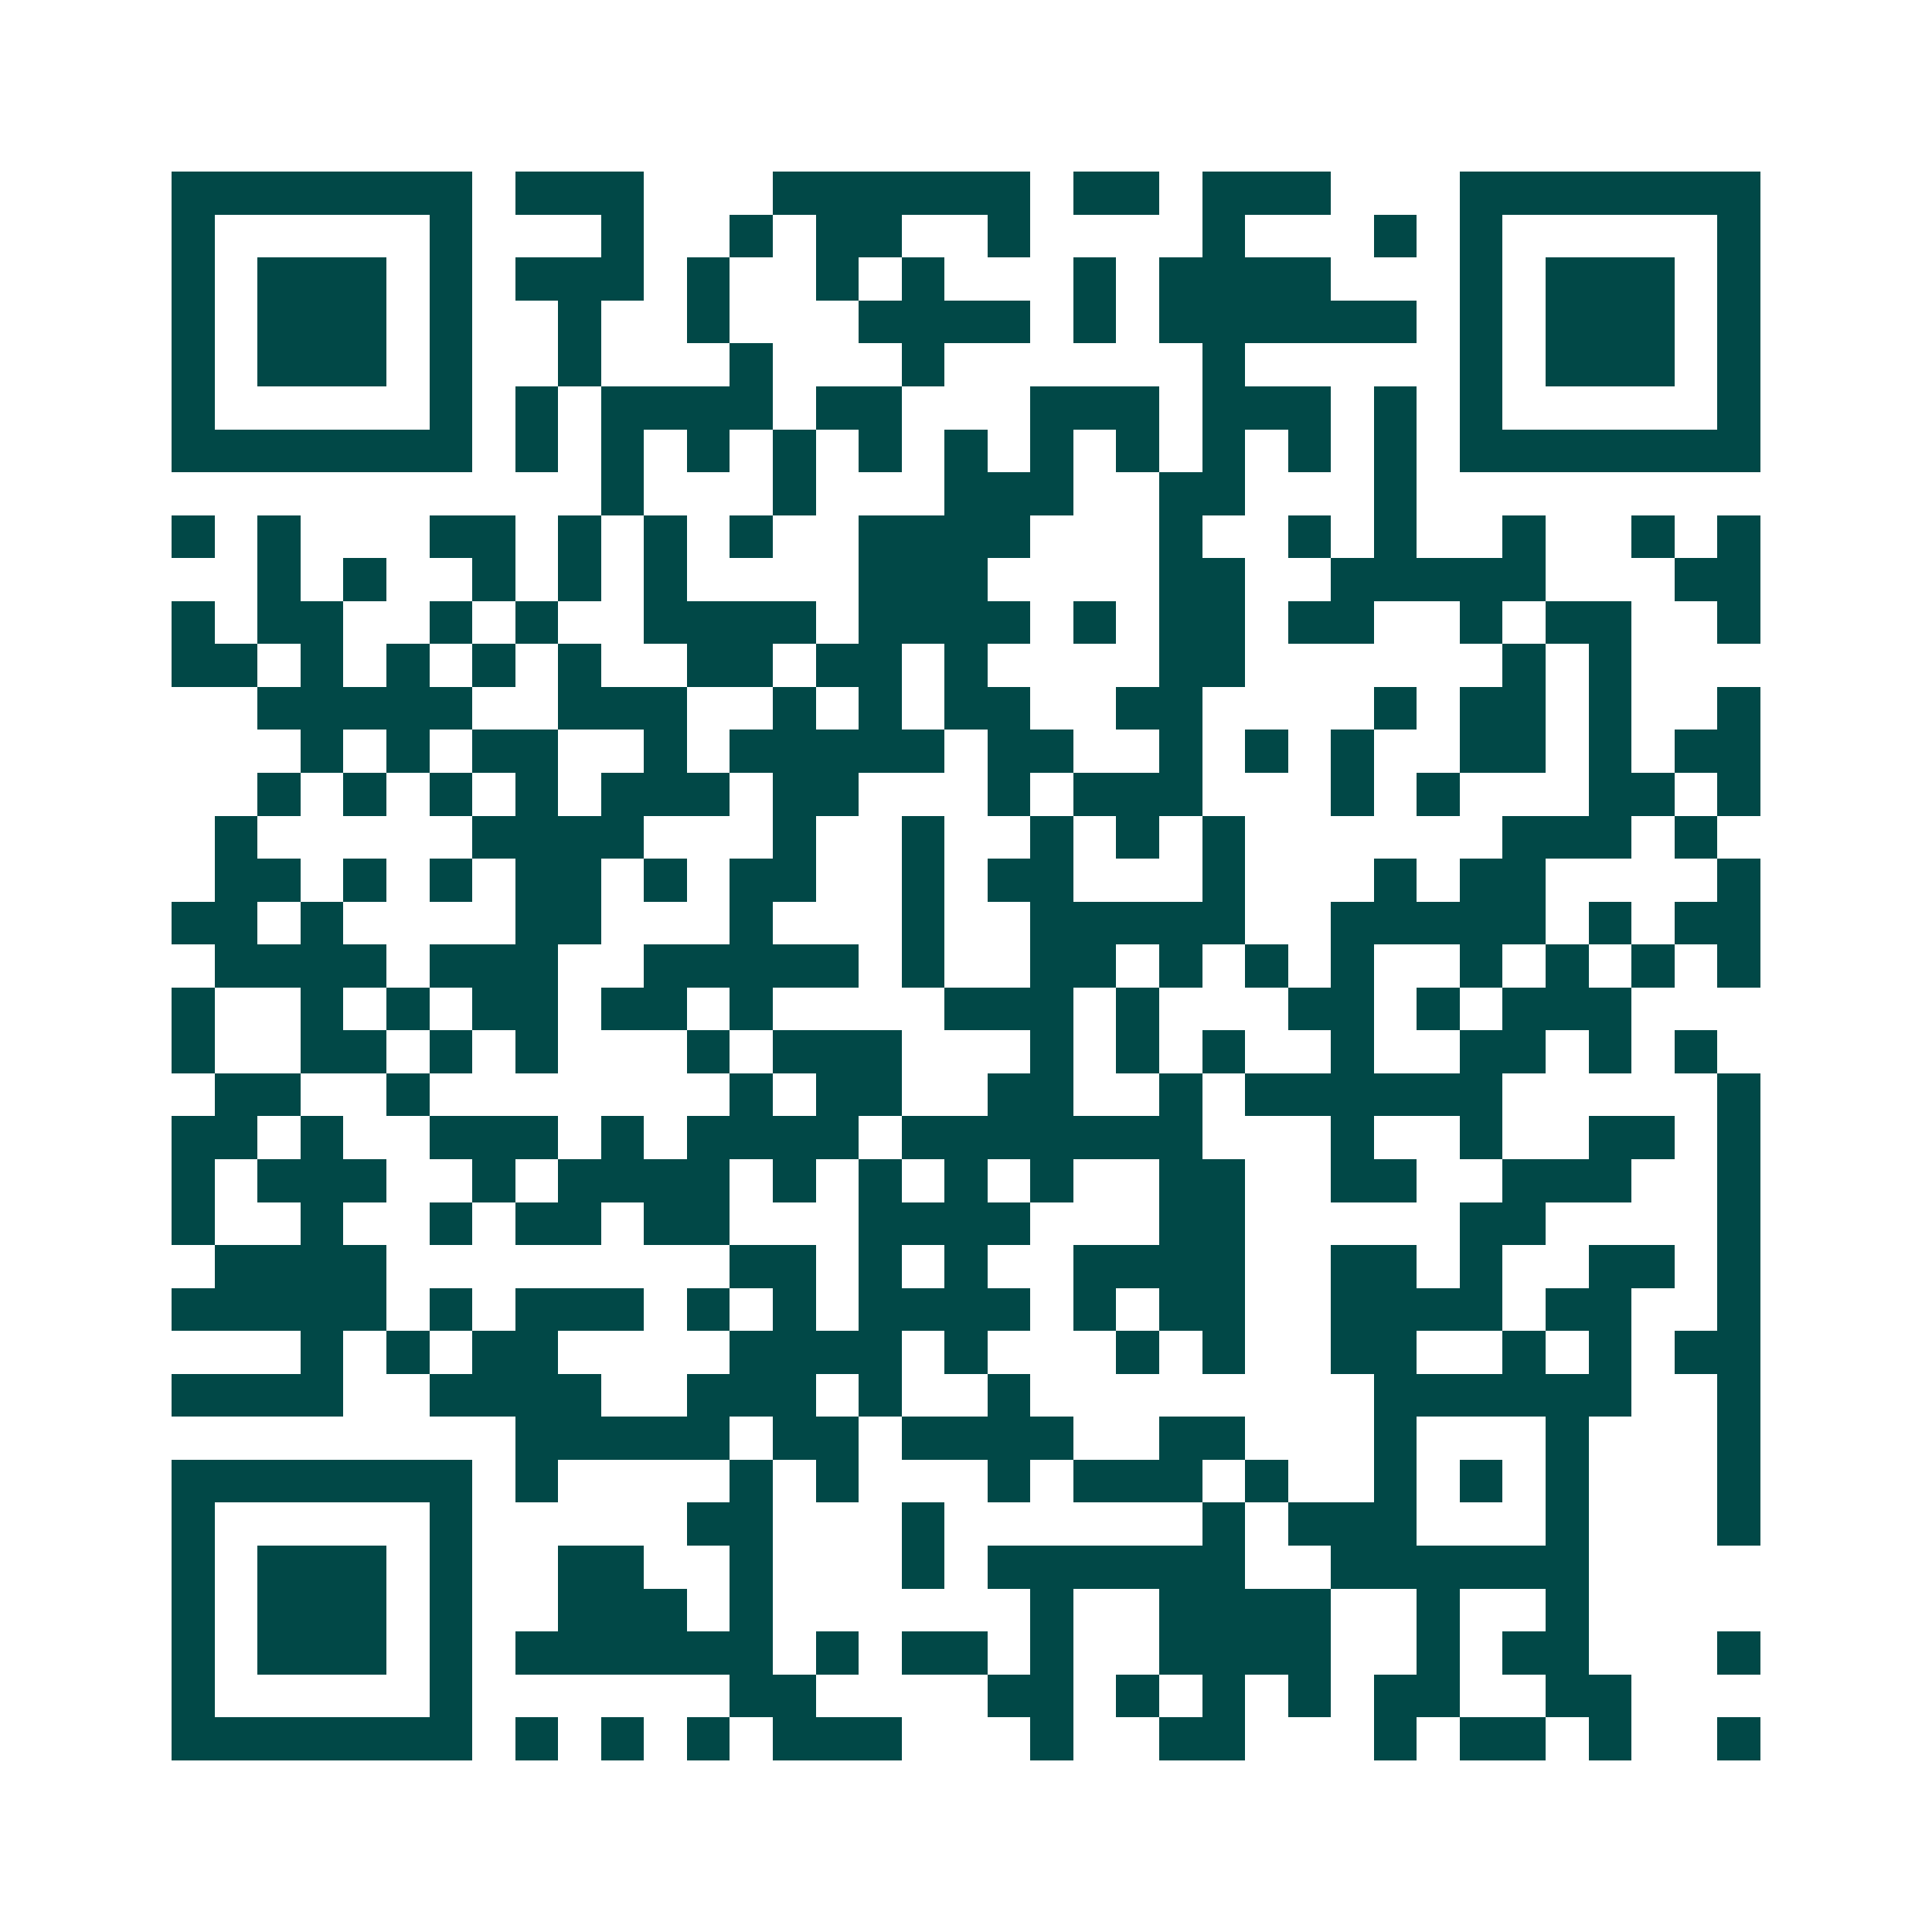 <svg xmlns="http://www.w3.org/2000/svg" width="200" height="200" viewBox="0 0 45 45" shape-rendering="crispEdges"><path fill="#ffffff" d="M0 0h45v45H0z"/><path stroke="#014847" d="M4 4.5h7m1 0h3m3 0h6m1 0h2m1 0h3m3 0h7M4 5.5h1m5 0h1m3 0h1m2 0h1m1 0h2m2 0h1m4 0h1m3 0h1m1 0h1m5 0h1M4 6.5h1m1 0h3m1 0h1m1 0h3m1 0h1m2 0h1m1 0h1m3 0h1m1 0h4m3 0h1m1 0h3m1 0h1M4 7.5h1m1 0h3m1 0h1m2 0h1m2 0h1m3 0h4m1 0h1m1 0h6m1 0h1m1 0h3m1 0h1M4 8.5h1m1 0h3m1 0h1m2 0h1m3 0h1m3 0h1m6 0h1m5 0h1m1 0h3m1 0h1M4 9.5h1m5 0h1m1 0h1m1 0h4m1 0h2m3 0h3m1 0h3m1 0h1m1 0h1m5 0h1M4 10.5h7m1 0h1m1 0h1m1 0h1m1 0h1m1 0h1m1 0h1m1 0h1m1 0h1m1 0h1m1 0h1m1 0h1m1 0h7M14 11.5h1m3 0h1m3 0h3m2 0h2m3 0h1M4 12.5h1m1 0h1m3 0h2m1 0h1m1 0h1m1 0h1m2 0h4m3 0h1m2 0h1m1 0h1m2 0h1m2 0h1m1 0h1M6 13.5h1m1 0h1m2 0h1m1 0h1m1 0h1m4 0h3m4 0h2m2 0h5m3 0h2M4 14.5h1m1 0h2m2 0h1m1 0h1m2 0h4m1 0h4m1 0h1m1 0h2m1 0h2m2 0h1m1 0h2m2 0h1M4 15.5h2m1 0h1m1 0h1m1 0h1m1 0h1m2 0h2m1 0h2m1 0h1m4 0h2m6 0h1m1 0h1M6 16.5h5m2 0h3m2 0h1m1 0h1m1 0h2m2 0h2m4 0h1m1 0h2m1 0h1m2 0h1M7 17.5h1m1 0h1m1 0h2m2 0h1m1 0h5m1 0h2m2 0h1m1 0h1m1 0h1m2 0h2m1 0h1m1 0h2M6 18.5h1m1 0h1m1 0h1m1 0h1m1 0h3m1 0h2m3 0h1m1 0h3m3 0h1m1 0h1m3 0h2m1 0h1M5 19.5h1m5 0h4m3 0h1m2 0h1m2 0h1m1 0h1m1 0h1m6 0h3m1 0h1M5 20.5h2m1 0h1m1 0h1m1 0h2m1 0h1m1 0h2m2 0h1m1 0h2m3 0h1m3 0h1m1 0h2m4 0h1M4 21.5h2m1 0h1m4 0h2m3 0h1m3 0h1m2 0h5m2 0h5m1 0h1m1 0h2M5 22.5h4m1 0h3m2 0h5m1 0h1m2 0h2m1 0h1m1 0h1m1 0h1m2 0h1m1 0h1m1 0h1m1 0h1M4 23.5h1m2 0h1m1 0h1m1 0h2m1 0h2m1 0h1m4 0h3m1 0h1m3 0h2m1 0h1m1 0h3M4 24.5h1m2 0h2m1 0h1m1 0h1m3 0h1m1 0h3m3 0h1m1 0h1m1 0h1m2 0h1m2 0h2m1 0h1m1 0h1M5 25.5h2m2 0h1m7 0h1m1 0h2m2 0h2m2 0h1m1 0h6m5 0h1M4 26.5h2m1 0h1m2 0h3m1 0h1m1 0h4m1 0h7m3 0h1m2 0h1m2 0h2m1 0h1M4 27.5h1m1 0h3m2 0h1m1 0h4m1 0h1m1 0h1m1 0h1m1 0h1m2 0h2m2 0h2m2 0h3m2 0h1M4 28.5h1m2 0h1m2 0h1m1 0h2m1 0h2m3 0h4m3 0h2m5 0h2m4 0h1M5 29.5h4m8 0h2m1 0h1m1 0h1m2 0h4m2 0h2m1 0h1m2 0h2m1 0h1M4 30.5h5m1 0h1m1 0h3m1 0h1m1 0h1m1 0h4m1 0h1m1 0h2m2 0h4m1 0h2m2 0h1M7 31.5h1m1 0h1m1 0h2m4 0h4m1 0h1m3 0h1m1 0h1m2 0h2m2 0h1m1 0h1m1 0h2M4 32.5h4m2 0h4m2 0h3m1 0h1m2 0h1m8 0h6m2 0h1M12 33.5h5m1 0h2m1 0h4m2 0h2m3 0h1m3 0h1m3 0h1M4 34.5h7m1 0h1m4 0h1m1 0h1m3 0h1m1 0h3m1 0h1m2 0h1m1 0h1m1 0h1m3 0h1M4 35.5h1m5 0h1m5 0h2m3 0h1m6 0h1m1 0h3m3 0h1m3 0h1M4 36.5h1m1 0h3m1 0h1m2 0h2m2 0h1m3 0h1m1 0h6m2 0h6M4 37.5h1m1 0h3m1 0h1m2 0h3m1 0h1m6 0h1m2 0h4m2 0h1m2 0h1M4 38.5h1m1 0h3m1 0h1m1 0h6m1 0h1m1 0h2m1 0h1m2 0h4m2 0h1m1 0h2m3 0h1M4 39.5h1m5 0h1m6 0h2m4 0h2m1 0h1m1 0h1m1 0h1m1 0h2m2 0h2M4 40.5h7m1 0h1m1 0h1m1 0h1m1 0h3m3 0h1m2 0h2m3 0h1m1 0h2m1 0h1m2 0h1"/></svg>
